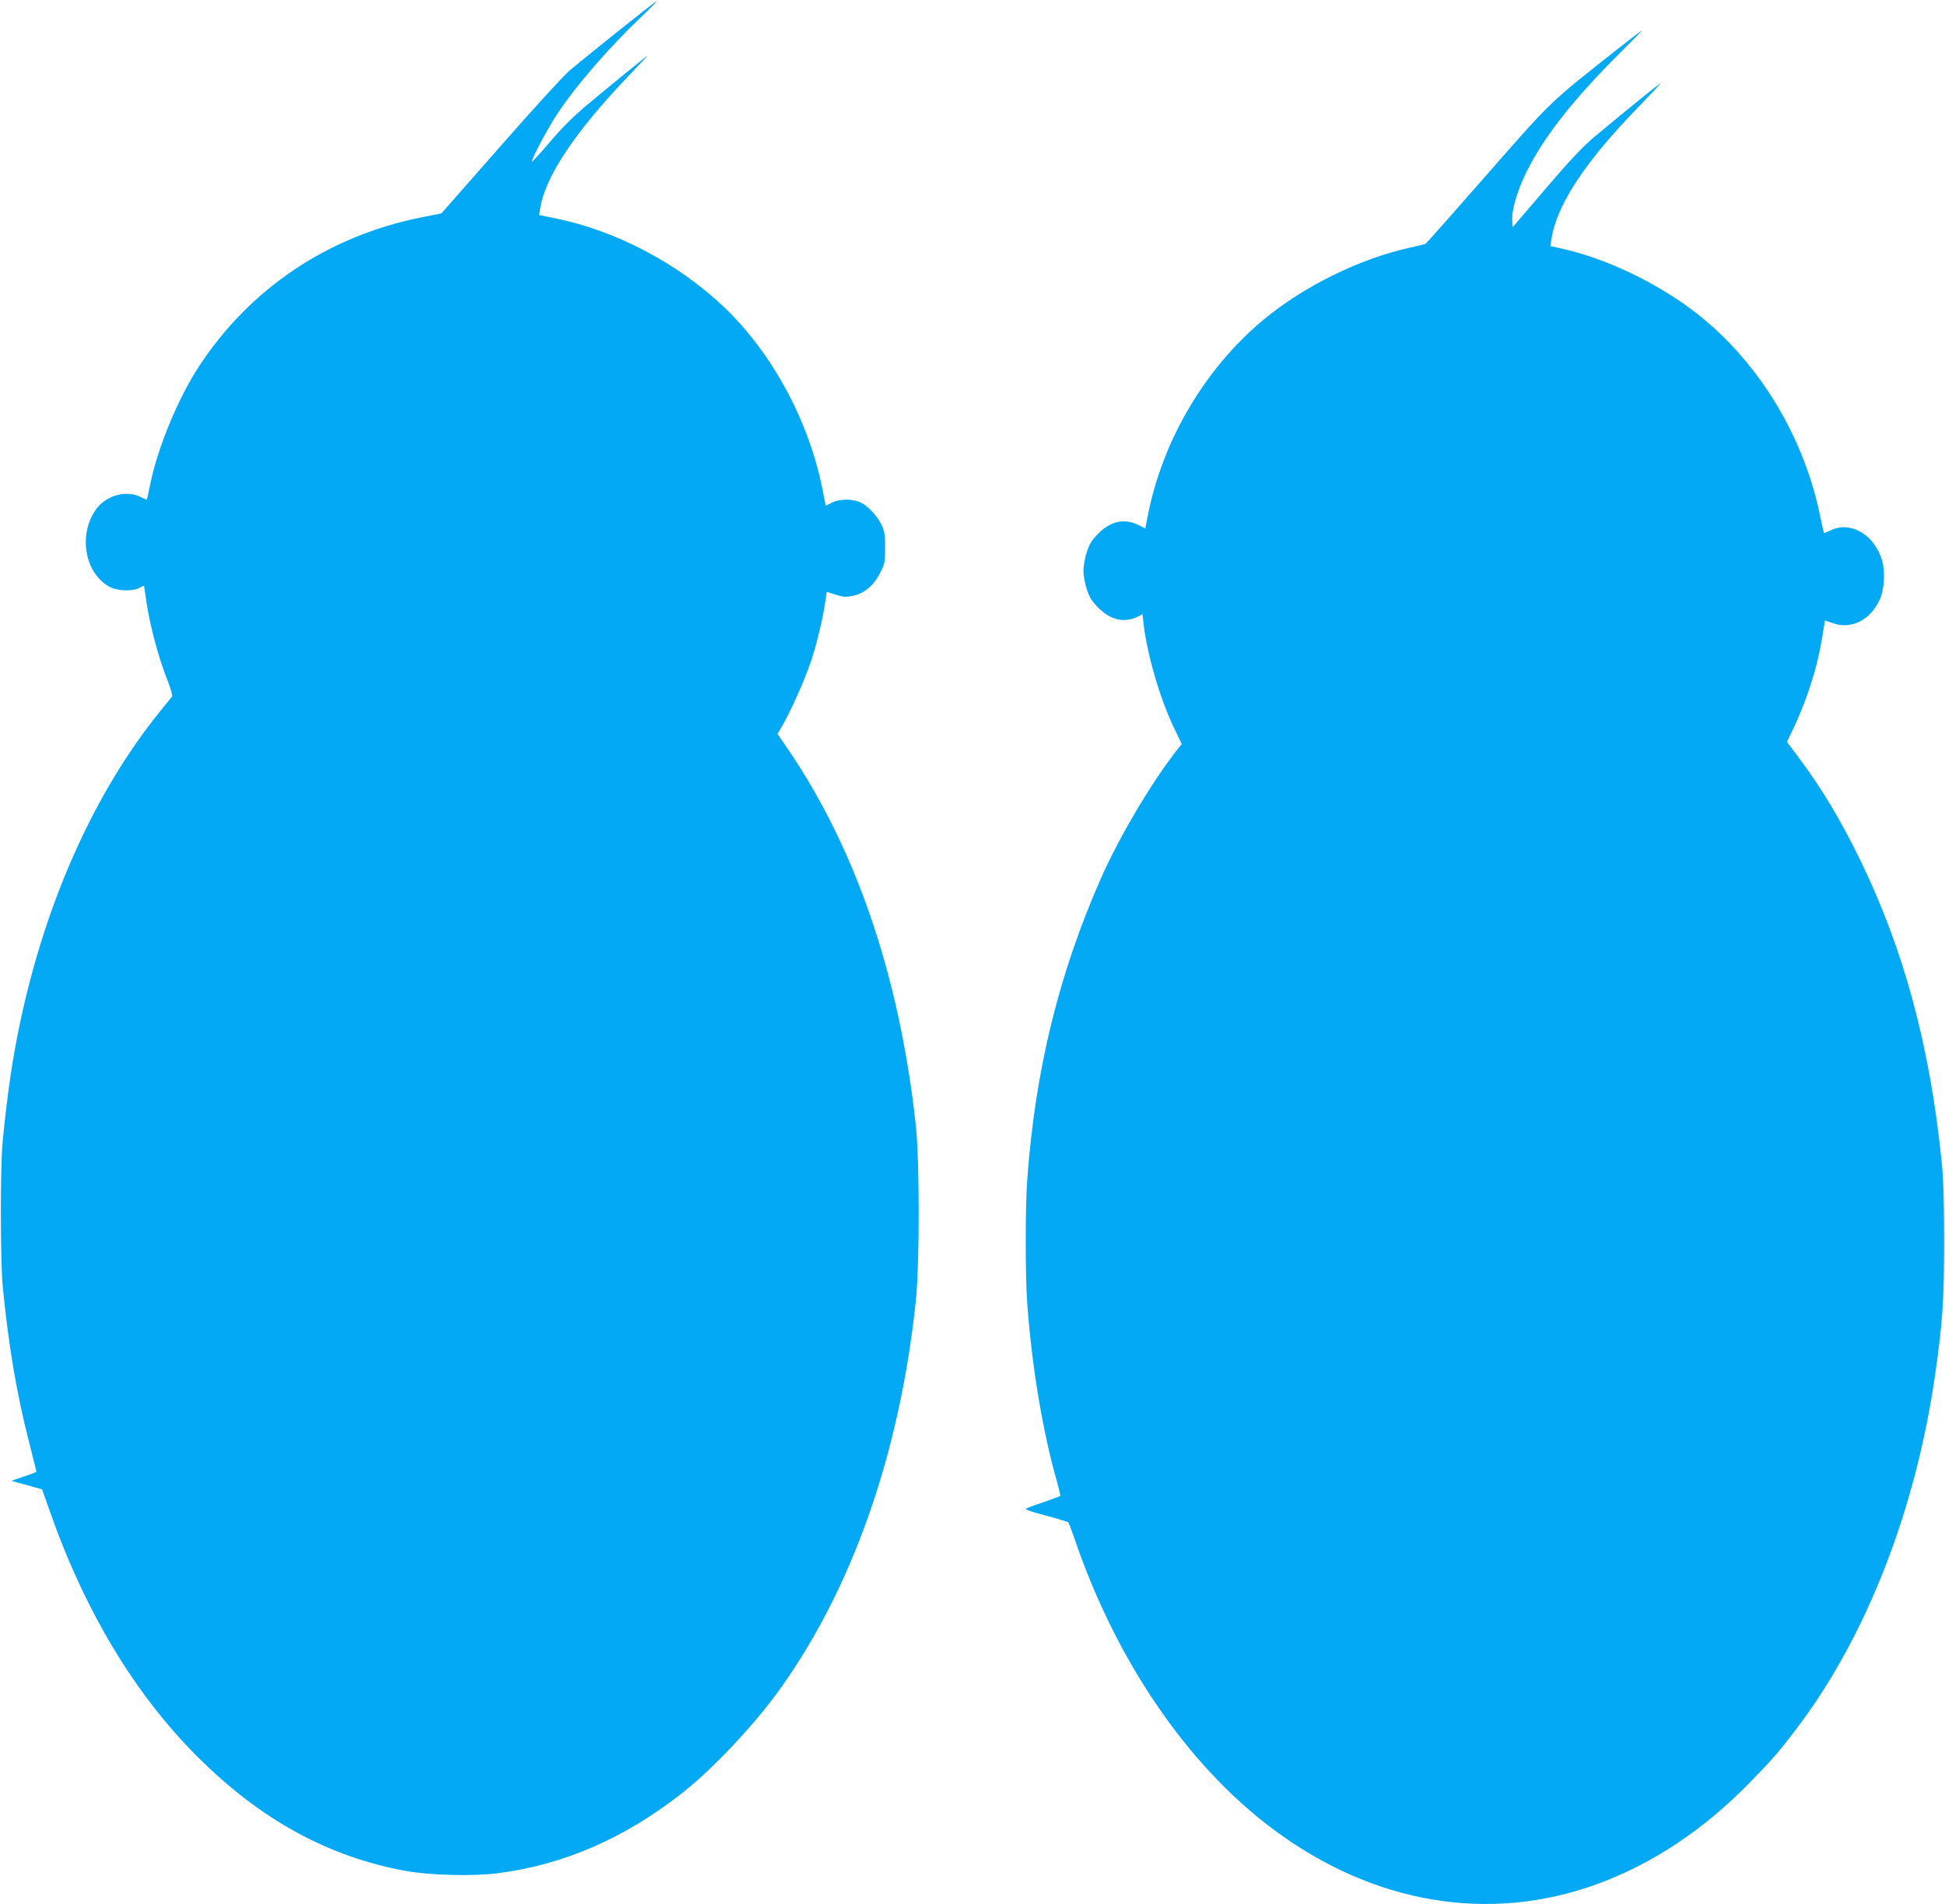<?xml version="1.0" standalone="no"?>
<!DOCTYPE svg PUBLIC "-//W3C//DTD SVG 20010904//EN"
 "http://www.w3.org/TR/2001/REC-SVG-20010904/DTD/svg10.dtd">
<svg version="1.0" xmlns="http://www.w3.org/2000/svg"
 width="1280pt" height="1253pt" viewBox="0 0 1280 1253"
 preserveAspectRatio="xMidYMid meet">
<g transform="translate(0,1253) scale(0.1,-0.1)"
fill="#03a9f4" stroke="none">
<path d="M4063 12321 c-136 -109 -279 -225 -317 -257 -38 -33 -243 -257 -455
-499 l-386 -439 -135 -27 c-612 -123 -1124 -467 -1460 -979 -137 -209 -270
-530 -320 -770 -11 -57 -22 -106 -24 -107 -1 -2 -20 6 -41 17 -92 47 -225 11
-291 -79 -122 -167 -77 -426 90 -514 51 -26 147 -29 192 -6 l32 16 16 -111
c24 -154 76 -352 130 -491 29 -72 43 -122 38 -129 -5 -6 -40 -49 -78 -96 -432
-534 -753 -1249 -923 -2055 -49 -231 -83 -466 -113 -770 -17 -173 -16 -789 0
-960 39 -396 92 -707 172 -1019 27 -108 50 -198 50 -200 0 -2 -37 -17 -83 -32
l-82 -28 50 -14 c28 -7 73 -20 101 -28 l51 -14 43 -122 c233 -671 563 -1222
980 -1638 415 -414 860 -658 1370 -751 159 -29 441 -36 608 -15 435 56 840
233 1222 536 189 150 446 422 610 644 491 670 810 1569 917 2586 25 236 25
927 0 1155 -107 981 -394 1823 -848 2485 l-62 91 22 37 c55 91 157 316 197
438 41 122 83 298 98 415 l7 45 58 -19 c50 -16 66 -17 113 -8 76 16 139 69
180 151 31 60 33 72 33 165 0 81 -4 109 -21 146 -28 60 -87 125 -137 151 -54
27 -140 27 -193 0 l-40 -20 -23 116 c-89 444 -331 891 -647 1192 -301 286
-708 501 -1103 582 l-113 23 7 43 c31 207 229 504 581 872 77 80 132 140 124
134 -25 -19 -238 -192 -385 -315 -101 -84 -172 -154 -255 -252 -63 -74 -117
-133 -119 -131 -9 8 101 215 166 314 123 186 336 432 551 637 59 56 104 102
100 103 -4 0 -118 -90 -255 -199z"/>
<path d="M10658 12217 c-468 -369 -439 -341 -872 -835 -217 -248 -399 -453
-404 -456 -5 -3 -50 -14 -101 -25 -333 -73 -704 -256 -971 -479 -381 -319
-660 -791 -756 -1284 l-17 -86 -38 20 c-95 49 -186 32 -269 -51 -45 -45 -60
-69 -78 -124 -12 -37 -22 -92 -22 -122 0 -30 10 -85 22 -122 18 -55 33 -79 78
-124 80 -80 171 -100 259 -56 l30 15 6 -57 c24 -206 106 -491 199 -686 l53
-111 -39 -49 c-167 -215 -376 -570 -493 -835 -278 -631 -433 -1266 -485 -1985
-13 -180 -13 -630 0 -810 30 -415 103 -852 197 -1178 13 -49 23 -90 21 -91 -1
-1 -46 -17 -98 -36 -52 -18 -106 -37 -120 -43 -22 -8 -5 -15 120 -49 80 -21
148 -42 151 -46 3 -4 20 -48 37 -97 273 -807 743 -1497 1307 -1919 661 -495
1427 -624 2140 -362 363 134 695 355 996 662 150 153 199 209 323 374 450 597
773 1425 901 2314 49 342 59 487 59 876 0 273 -4 408 -17 535 -77 755 -250
1393 -537 1980 -132 269 -252 469 -410 680 l-70 93 49 103 c57 121 111 272
146 408 21 85 29 127 50 257 l5 31 57 -19 c120 -41 245 25 305 160 29 65 35
182 14 254 -49 168 -207 262 -336 199 -24 -11 -45 -20 -46 -18 -2 2 -15 59
-29 127 -113 536 -425 1032 -845 1345 -252 187 -572 337 -851 399 l-76 17 8
51 c35 221 223 506 563 855 87 90 155 163 152 163 -7 0 -198 -155 -428 -346
-81 -68 -159 -150 -325 -344 l-218 -255 -3 43 c-5 68 33 197 92 317 117 236
304 474 618 788 82 81 146 147 144 147 -3 0 -69 -51 -148 -113z"/>
</g>
</svg>

